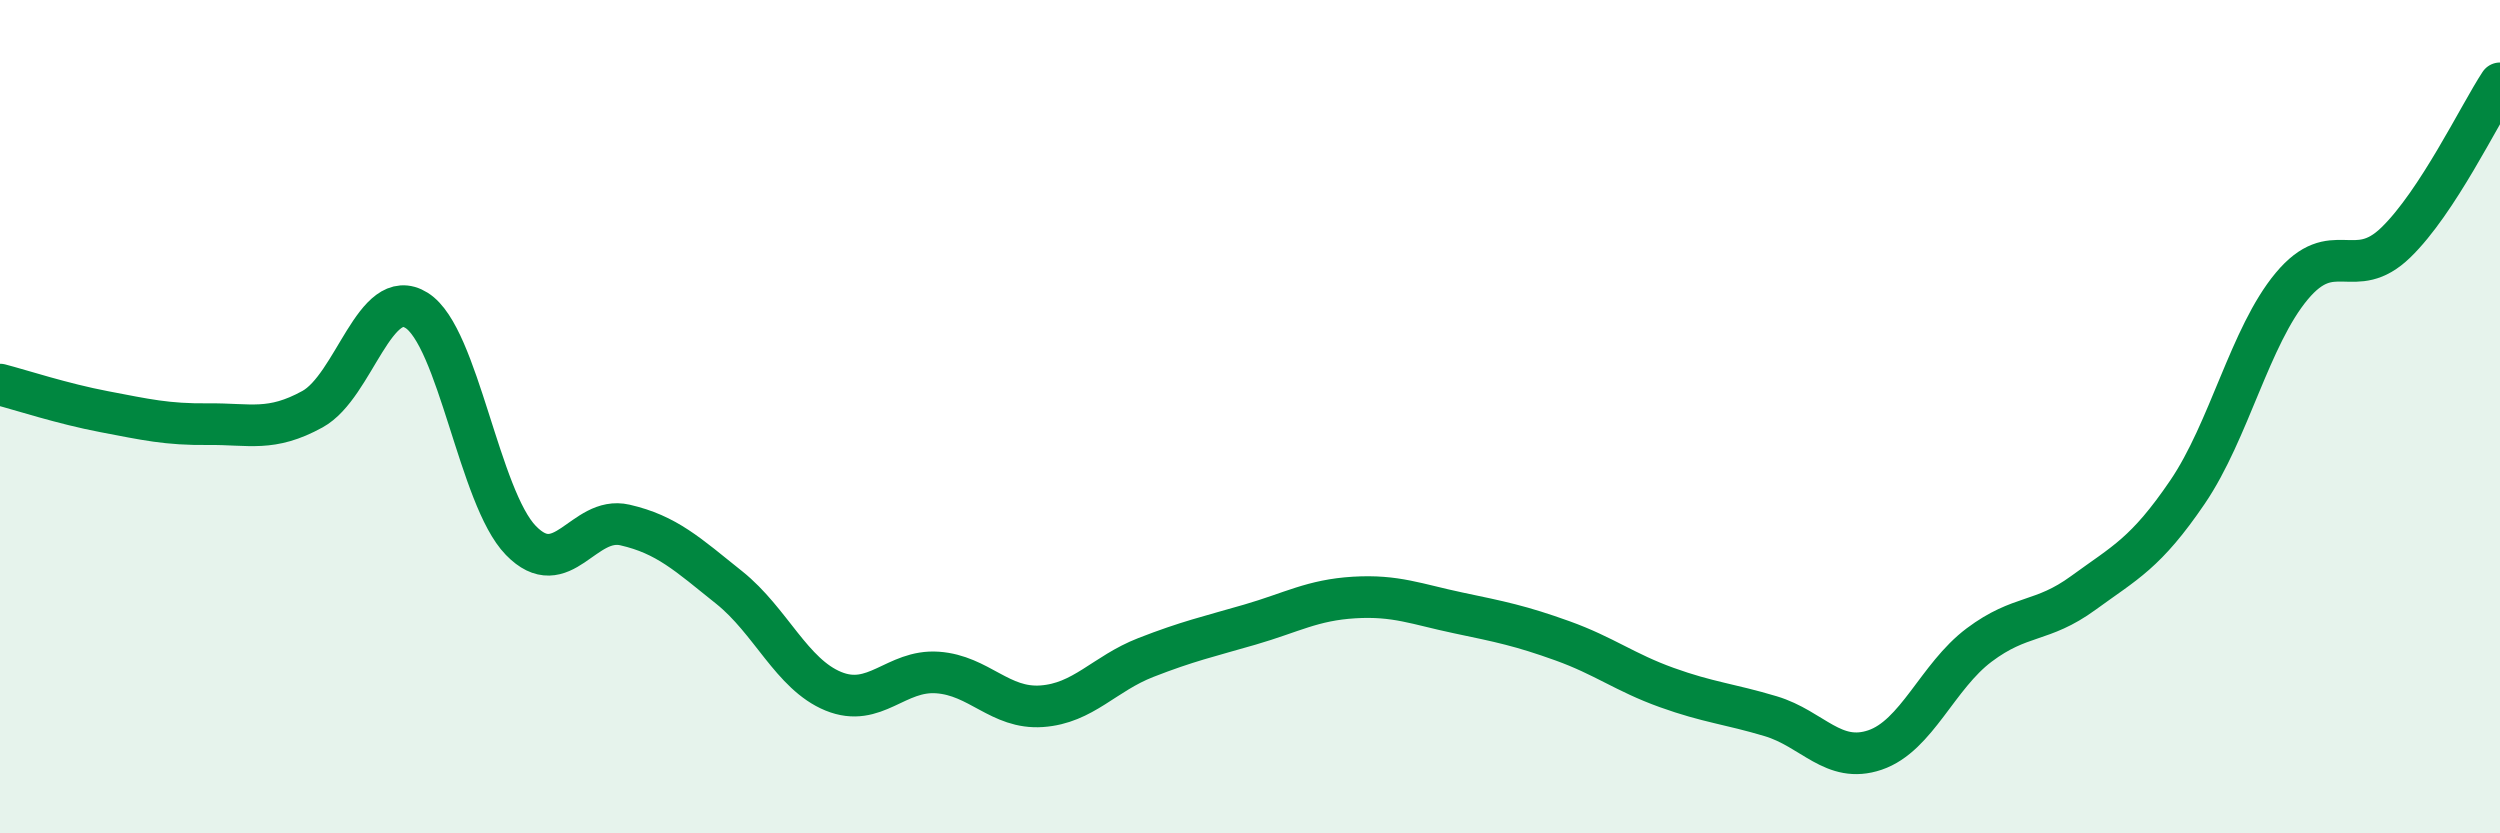 
    <svg width="60" height="20" viewBox="0 0 60 20" xmlns="http://www.w3.org/2000/svg">
      <path
        d="M 0,9.23 C 0.5,9.36 1.5,9.69 2.5,9.88 C 3.5,10.07 4,10.19 5,10.18 C 6,10.17 6.5,10.37 7.5,9.82 C 8.5,9.27 9,6.82 10,7.45 C 11,8.08 11.5,11.94 12.5,12.97 C 13.5,14 14,12.37 15,12.6 C 16,12.83 16.5,13.3 17.5,14.1 C 18.5,14.9 19,16.18 20,16.59 C 21,17 21.5,16.07 22.5,16.14 C 23.5,16.21 24,17.02 25,16.95 C 26,16.88 26.5,16.17 27.5,15.78 C 28.5,15.39 29,15.28 30,14.99 C 31,14.7 31.5,14.4 32.5,14.34 C 33.5,14.28 34,14.5 35,14.71 C 36,14.92 36.5,15.02 37.5,15.38 C 38.5,15.74 39,16.14 40,16.5 C 41,16.86 41.5,16.89 42.5,17.19 C 43.5,17.49 44,18.34 45,18 C 46,17.66 46.5,16.23 47.5,15.48 C 48.5,14.73 49,14.96 50,14.23 C 51,13.5 51.5,13.28 52.5,11.81 C 53.5,10.34 54,8.07 55,6.87 C 56,5.67 56.5,6.79 57.5,5.82 C 58.5,4.85 59.5,2.76 60,2L60 20L0 20Z"
        fill="#008740"
        opacity="0.1"
        stroke-linecap="round"
        stroke-linejoin="round"
      />
      <path
        d="M 0,9.23 C 0.5,9.36 1.5,9.69 2.5,9.88 C 3.5,10.07 4,10.19 5,10.18 C 6,10.17 6.5,10.37 7.5,9.82 C 8.5,9.27 9,6.82 10,7.45 C 11,8.08 11.5,11.94 12.5,12.97 C 13.5,14 14,12.37 15,12.6 C 16,12.83 16.5,13.3 17.5,14.1 C 18.5,14.9 19,16.18 20,16.59 C 21,17 21.5,16.07 22.5,16.14 C 23.5,16.21 24,17.02 25,16.95 C 26,16.88 26.5,16.17 27.5,15.78 C 28.5,15.39 29,15.28 30,14.99 C 31,14.7 31.5,14.4 32.5,14.34 C 33.5,14.28 34,14.5 35,14.71 C 36,14.92 36.5,15.02 37.5,15.38 C 38.5,15.74 39,16.14 40,16.5 C 41,16.86 41.5,16.89 42.5,17.19 C 43.5,17.49 44,18.34 45,18 C 46,17.66 46.5,16.23 47.5,15.48 C 48.5,14.73 49,14.96 50,14.23 C 51,13.5 51.5,13.28 52.5,11.81 C 53.5,10.34 54,8.07 55,6.87 C 56,5.67 56.5,6.79 57.5,5.82 C 58.5,4.85 59.5,2.76 60,2"
        stroke="#008740"
        stroke-width="1"
        fill="none"
        stroke-linecap="round"
        stroke-linejoin="round"
      />
    </svg>
  